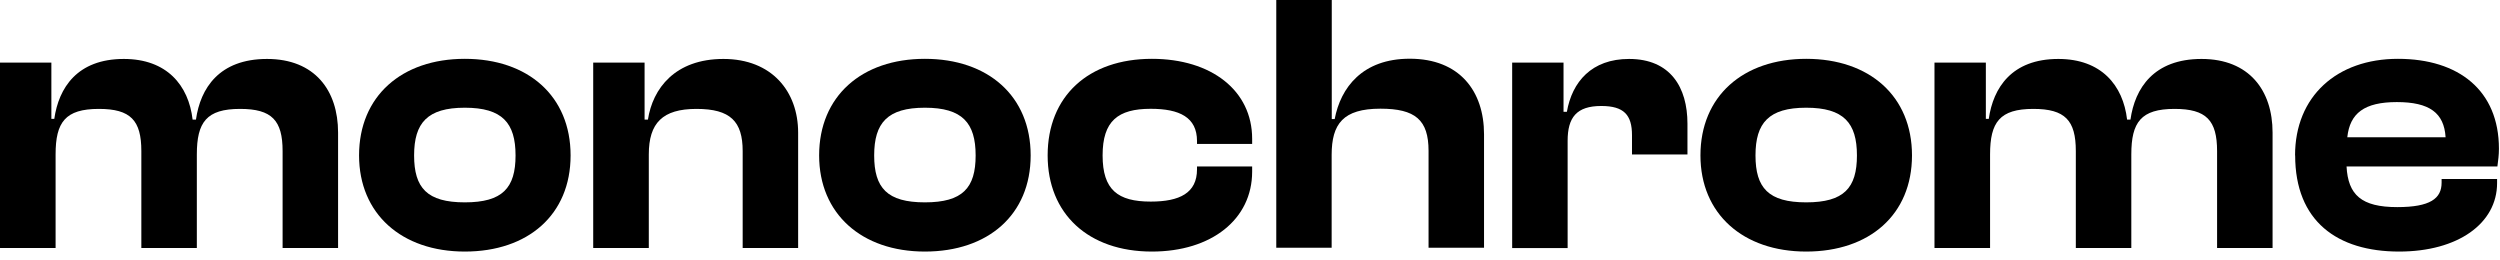 <?xml version="1.0" encoding="utf-8"?>
<svg xmlns="http://www.w3.org/2000/svg" fill="none" height="100%" overflow="visible" preserveAspectRatio="none" style="display: block;" viewBox="0 0 173 18" width="100%">
<g id="Union">
<path clip-rule="evenodd" d="M32.166 4.071C36.544 4.071 39.485 6.654 39.485 10.755C39.485 14.856 36.544 17.408 32.166 17.408C27.788 17.408 24.847 14.796 24.847 10.755C24.847 6.661 27.788 4.071 32.166 4.071ZM32.166 7.454C29.577 7.454 28.656 8.502 28.656 10.755C28.656 13.007 29.554 14.003 32.166 14.003C34.778 14.003 35.676 13.007 35.676 10.755C35.676 8.502 34.755 7.454 32.166 7.454Z" fill="black" fill-rule="evenodd"/>
<path clip-rule="evenodd" d="M64.003 4.071C68.381 4.071 71.322 6.654 71.322 10.755C71.322 14.856 68.381 17.408 64.003 17.408C59.625 17.408 56.684 14.796 56.684 10.755C56.684 6.661 59.625 4.071 64.003 4.071ZM64.003 7.454C61.414 7.454 60.493 8.502 60.493 10.755C60.493 13.007 61.391 14.003 64.003 14.003C66.615 14.003 67.514 13.007 67.514 10.755C67.514 8.502 66.592 7.454 64.003 7.454Z" fill="black" fill-rule="evenodd"/>
<path d="M79.712 4.071C83.835 4.071 86.649 6.271 86.649 9.602V9.961H82.833V9.759C82.833 8.12 81.628 7.529 79.63 7.529C77.355 7.529 76.3 8.375 76.3 10.755C76.3 13.134 77.347 13.95 79.63 13.95C81.628 13.95 82.833 13.359 82.833 11.72V11.518H86.649V11.877C86.649 15.177 83.836 17.408 79.712 17.408C75.311 17.408 72.497 14.796 72.497 10.755C72.497 6.661 75.311 4.071 79.712 4.071Z" fill="black"/>
<path clip-rule="evenodd" d="M124.99 4.071C129.368 4.071 132.31 6.654 132.31 10.755C132.309 14.856 129.368 17.408 124.99 17.408C120.612 17.408 117.671 14.796 117.671 10.755C117.671 6.661 120.612 4.071 124.99 4.071ZM124.99 7.454C122.401 7.454 121.48 8.502 121.48 10.755C121.481 13.007 122.379 14.003 124.99 14.003C127.602 14.003 128.5 13.007 128.5 10.755C128.5 8.502 127.58 7.454 124.99 7.454Z" fill="black" fill-rule="evenodd"/>
<path clip-rule="evenodd" d="M165.936 4.071C170.156 4.071 172.926 6.271 172.926 10.29C172.926 10.754 172.873 11.084 172.82 11.518H162.381C162.486 13.486 163.406 14.332 165.891 14.332C168.166 14.332 168.959 13.741 168.959 12.641V12.386H172.798V12.671C172.798 15.462 170.089 17.408 166.018 17.408C161.744 17.408 158.825 15.312 158.825 10.755H158.818C158.818 6.661 161.715 4.071 165.936 4.071ZM165.86 7.064C163.608 7.064 162.612 7.836 162.433 9.497H169.235C169.131 7.806 168.113 7.064 165.86 7.064Z" fill="black" fill-rule="evenodd"/>
<path d="M112.731 4.079C115.598 4.079 116.772 6.047 116.772 8.562V10.688H112.934V9.355C112.934 7.949 112.372 7.334 110.809 7.334C109.095 7.334 108.48 8.128 108.48 9.744V17.168H104.642V4.333H108.196V7.738H108.428C108.787 5.665 110.142 4.079 112.731 4.079Z" fill="black"/>
<path d="M18.477 4.079C21.785 4.079 23.395 6.257 23.395 9.176V17.161H19.556V10.455C19.556 8.33 18.814 7.536 16.614 7.536C14.287 7.536 13.621 8.457 13.621 10.688V17.161H9.781V10.455C9.781 8.33 9.041 7.536 6.841 7.536C4.513 7.536 3.847 8.457 3.847 10.688V17.161H0.008L0 17.153V4.333H3.555V8.225H3.757C4.064 6.077 5.344 4.079 8.569 4.079C11.54 4.079 13.052 5.897 13.329 8.277H13.56C13.867 6.1 15.17 4.079 18.477 4.079Z" fill="black"/>
<path d="M50.06 4.079C53.413 4.079 55.231 6.332 55.231 9.176V17.161H51.393V10.455C51.393 8.405 50.547 7.536 48.197 7.536C45.847 7.536 44.897 8.51 44.897 10.688V17.161H41.058L41.05 17.153V4.333H44.605V8.277H44.837C45.166 6.129 46.708 4.079 50.06 4.079Z" fill="black"/>
<path d="M152.345 4.079C155.645 4.079 157.262 6.257 157.262 9.176V17.161H153.422V10.455C153.422 8.33 152.681 7.536 150.48 7.536C148.153 7.536 147.487 8.457 147.487 10.688V17.161H143.647V10.455C143.647 8.33 142.907 7.536 140.707 7.536C138.38 7.536 137.713 8.457 137.713 10.688V17.161H133.874L133.866 17.153V4.333H137.421V8.225H137.623C137.93 6.077 139.21 4.079 142.436 4.079C145.407 4.079 146.918 5.897 147.195 8.277H147.428C147.735 6.1 149.044 4.079 152.345 4.079Z" fill="black"/>
<path d="M88.318 17.153L88.311 17.145H88.318V17.153Z" fill="black"/>
<path d="M92.158 8.24H92.36C92.772 6.062 94.283 4.064 97.554 4.063C101.011 4.063 102.695 6.317 102.695 9.288V17.145H98.856V10.44C98.856 8.293 97.935 7.521 95.525 7.521C92.944 7.522 92.15 8.569 92.15 10.725V17.145H88.318V0H92.158V8.24Z" fill="black"/>
</g>
</svg>